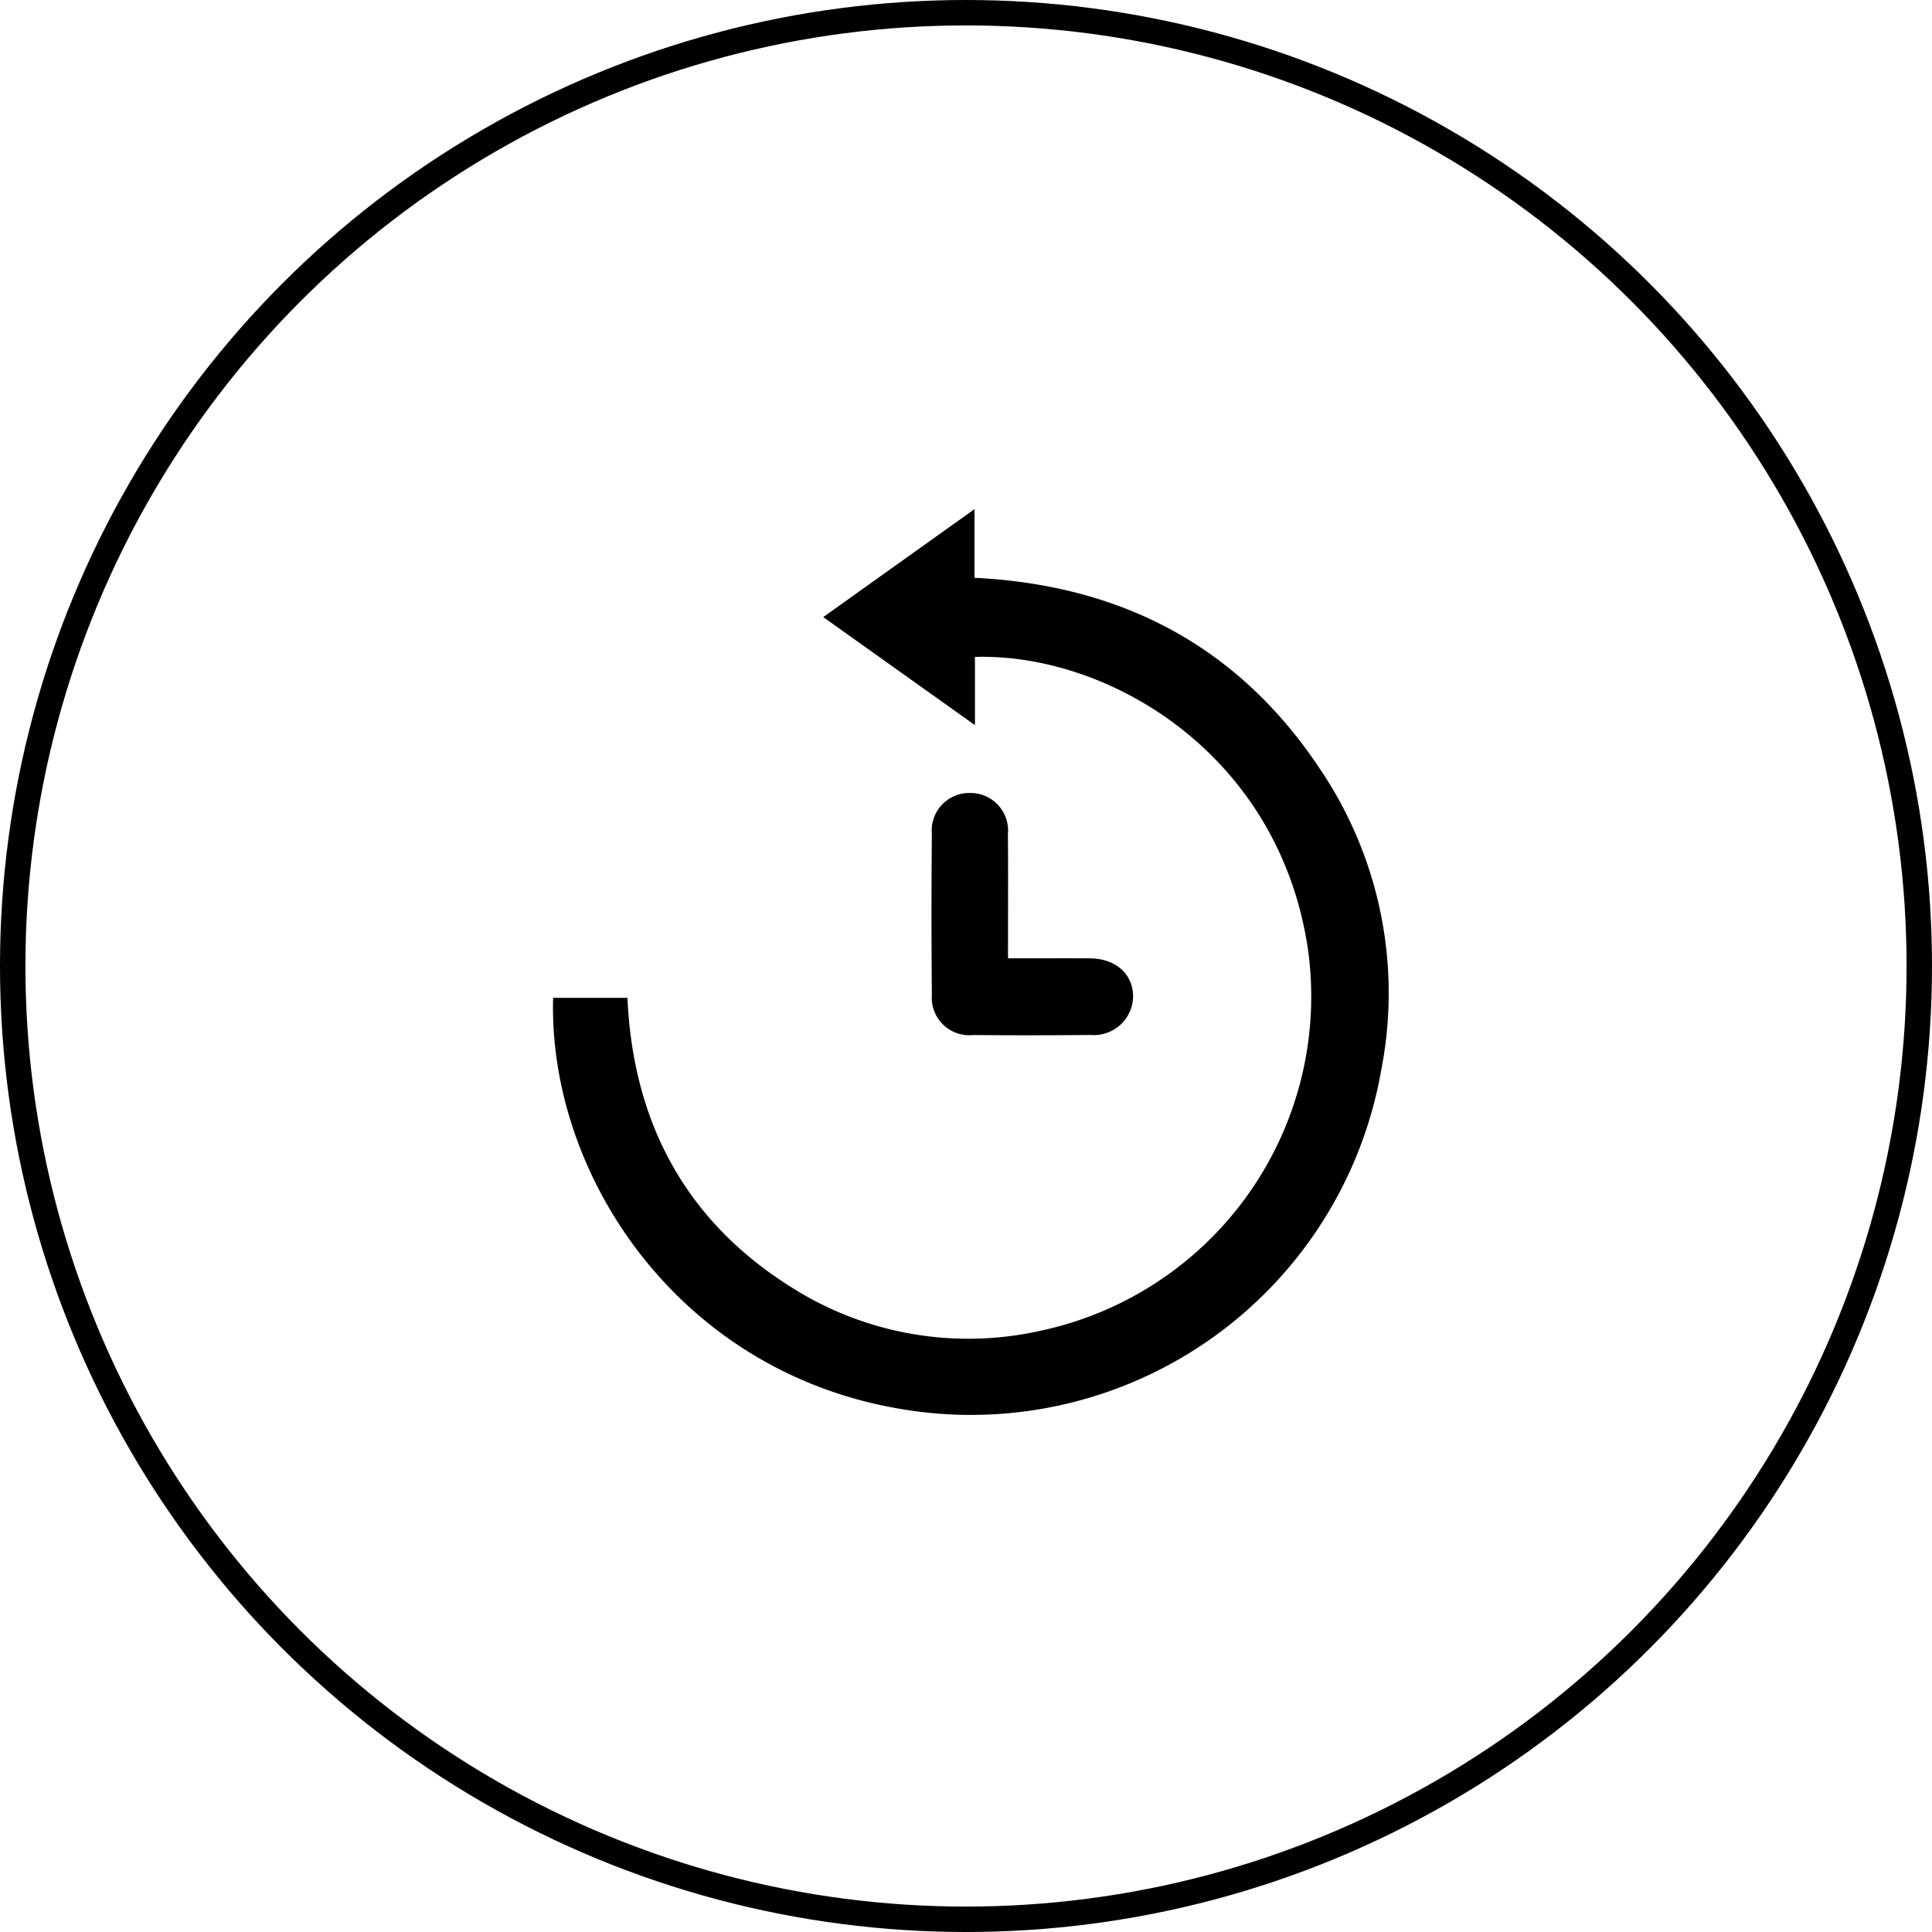 <svg xmlns="http://www.w3.org/2000/svg" width="152" height="152" viewBox="0 0 152 152">
  <g id="no_recent_search" data-name="Group 130966" transform="translate(-8732 -18677)">
    <g id="Group_130879" data-name="Group 130879" transform="translate(7970 18276)">
      <circle id="Ellipse_1784" data-name="Ellipse 1784" cx="75" cy="75" r="75" transform="translate(763 402)" fill="none" stroke="currentColor" stroke-width="2"/>
    </g>
    <g id="Group_130967" data-name="Group 130967" transform="translate(9638.005 13643.221)">
      <path id="Path_171427" data-name="Path 171427" d="M-829.3,5085.461v5.367l-11.936-8.5,11.9-8.491v5.4c11.614.576,20.778,5.41,27.168,15.022a31.458,31.458,0,0,1,4.83,23.714,32.774,32.774,0,0,1-36.881,26.8c-18.164-2.56-28.667-18.422-28.269-32.49h5.847c.441,9.836,4.606,17.644,13.068,22.878a25.938,25.938,0,0,0,19.549,3.287,26.883,26.883,0,0,0,20.919-30.007C-805.384,5093.091-818.769,5085.159-829.3,5085.461Z" fill="currentColor"/>
      <path id="Path_171428" data-name="Path 171428" d="M-743.712,5171.424c2.291,0,4.357-.01,6.422,0s3.433,1.25,3.42,3.034a3.084,3.084,0,0,1-3.335,2.993q-4.62.048-9.24.006a2.954,2.954,0,0,1-3.257-3.171q-.057-6.336,0-12.671a2.945,2.945,0,0,1,2.948-3.2,2.957,2.957,0,0,1,3.035,3.24c.026,2.728.008,5.456.009,8.184Z" transform="translate(-82.989 -62.247)" fill="currentColor"/>
    </g>
  </g>
</svg>
